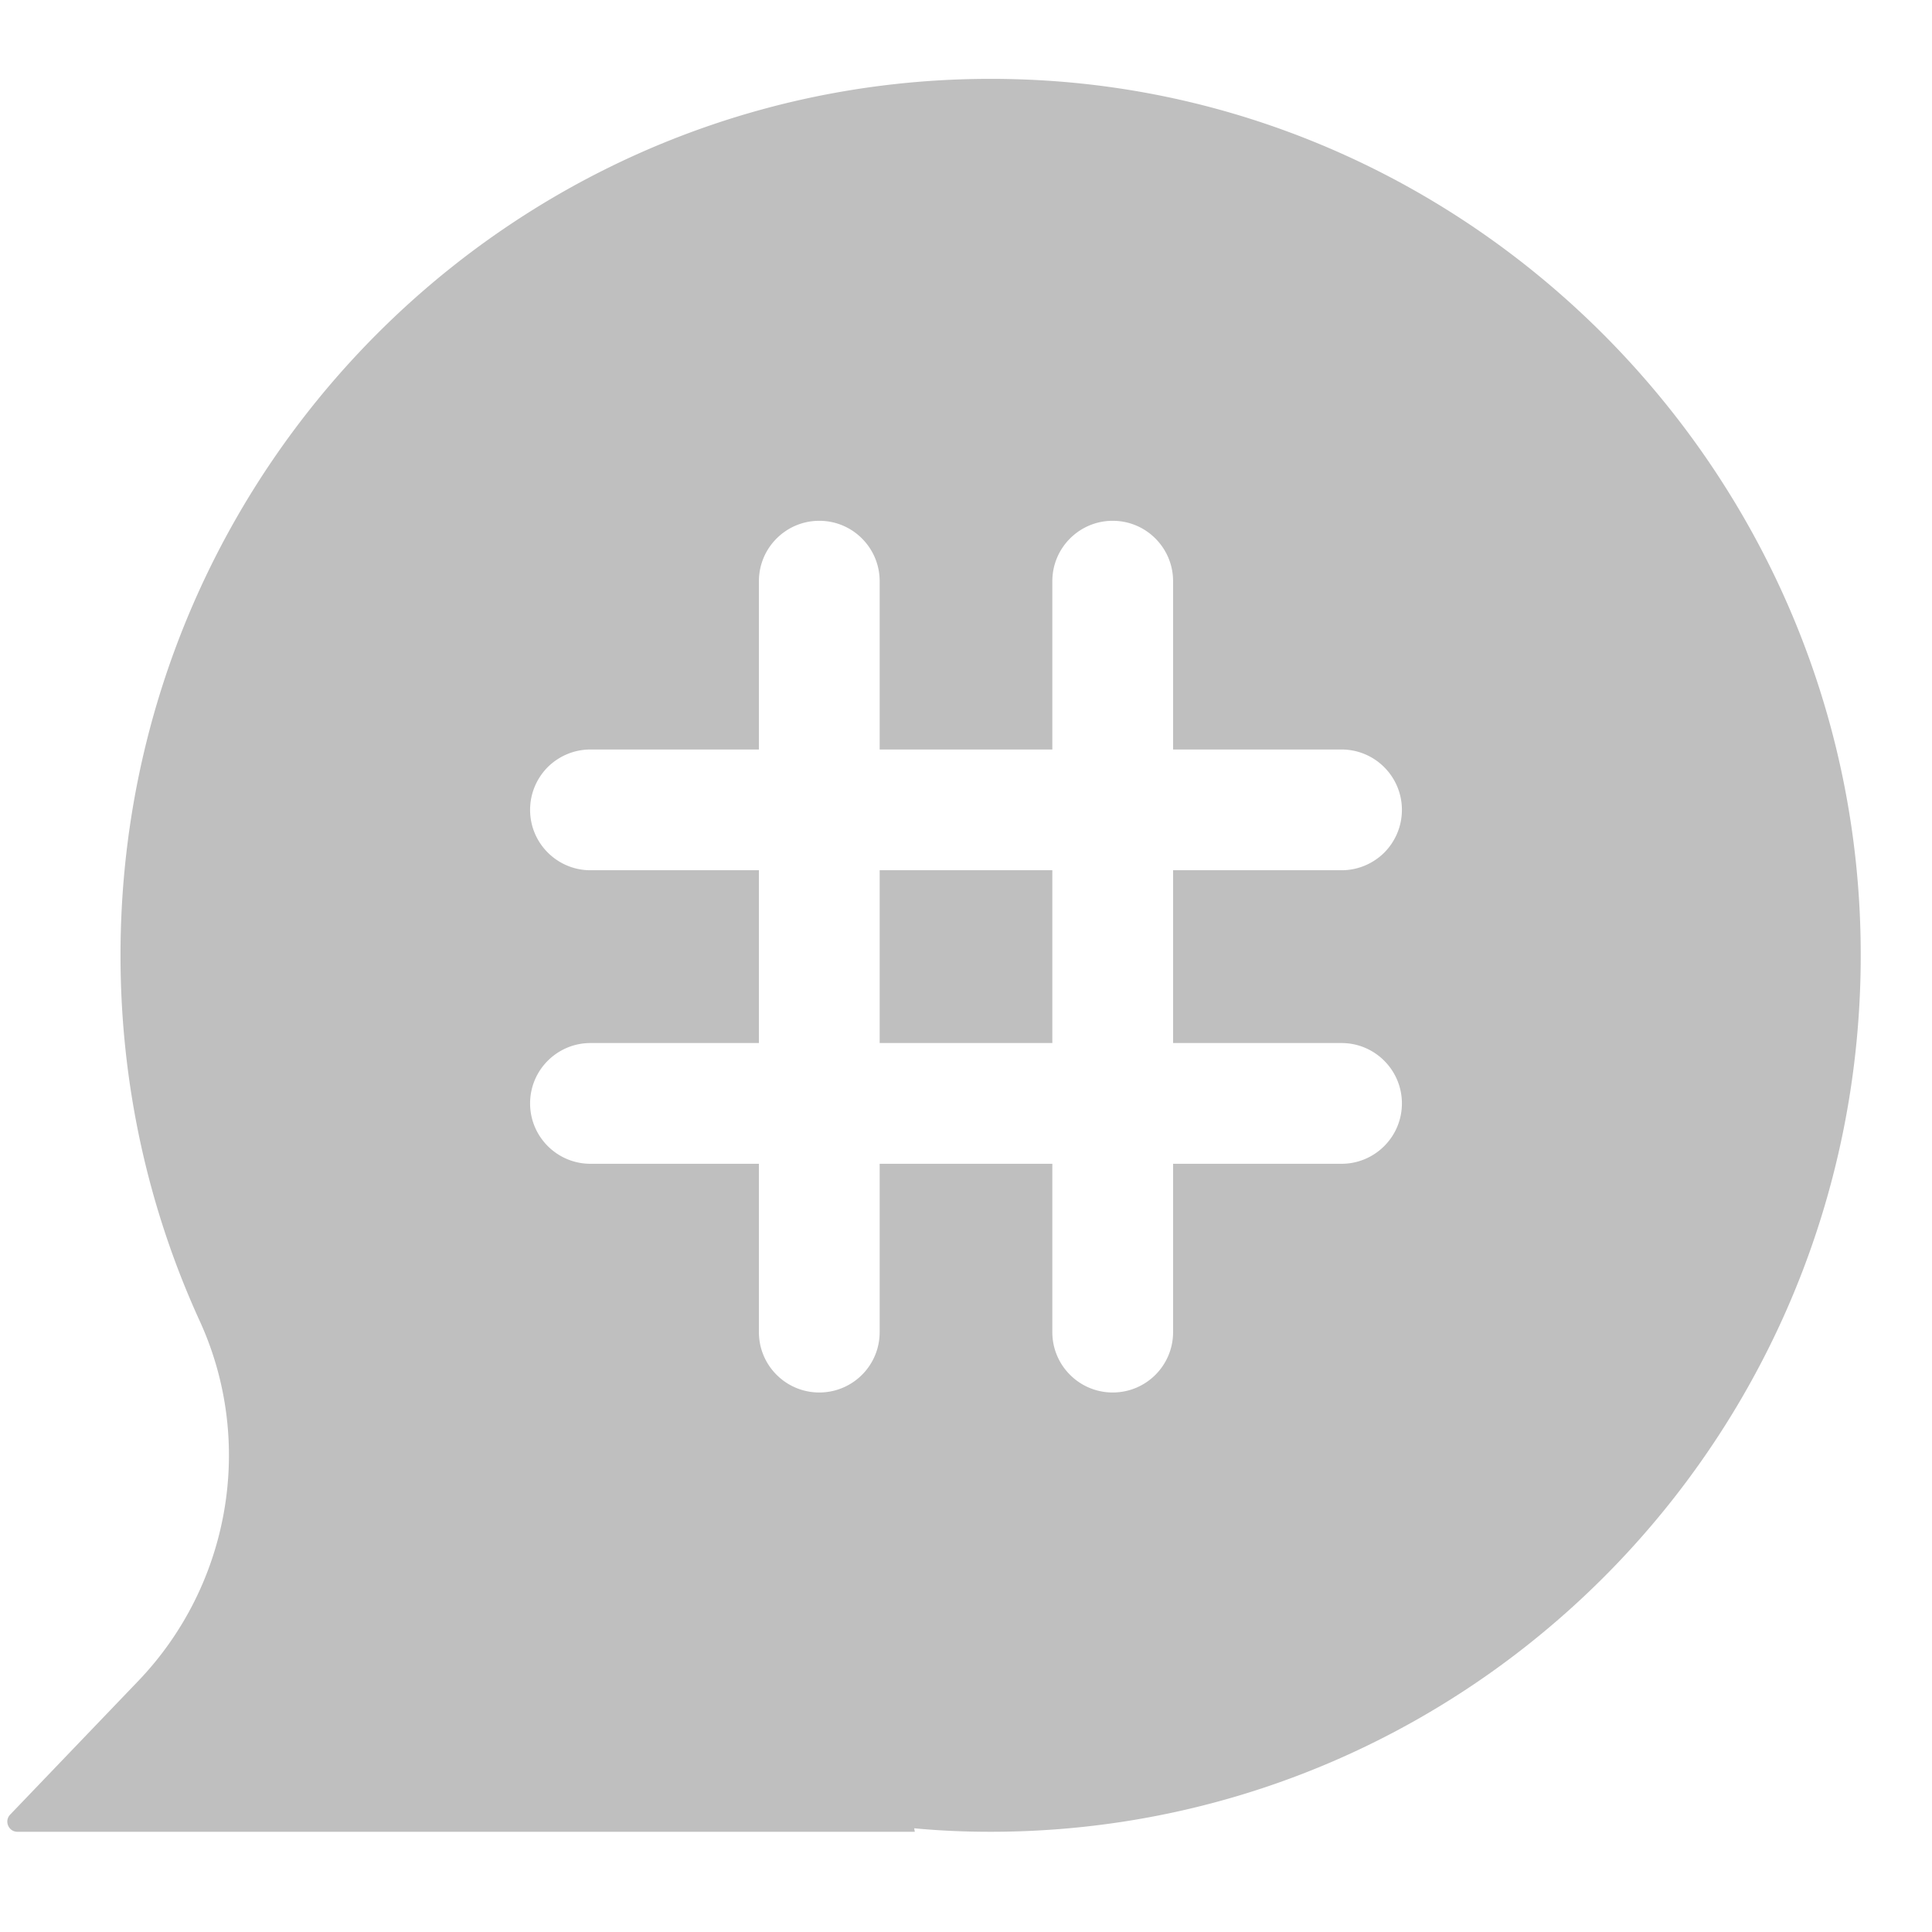<svg t="1710405692403" class="icon" viewBox="0 0 1024 1024" version="1.1" xmlns="http://www.w3.org/2000/svg" p-id="4282" width="200" height="200"><path d="M466.24 461.248v91.584h91.52V461.248h-91.52z m519.488 23.104C974.784 246.4 783.104 53.248 546.88 42.304 282.304 30.016 63.872 242.432 63.872 506.304c0 69.248 15.04 134.976 42.048 193.984 29.248 64.064 16.064 139.712-32.512 190.528L5.376 961.792c-3.264 3.392-0.832 9.088 3.84 9.088h475.648l-0.32-1.856c13.376 1.28 26.88 1.856 40.512 1.856 261.952 0 472.832-219.968 460.672-486.528z m-274.688 68.48c17.664 0 32 14.336 32 32 0 8.832-3.584 16.832-9.344 22.592-5.824 5.824-13.824 9.408-22.656 9.408H621.76v89.216c0 17.728-14.336 32-32 32a31.872 31.872 0 0 1-22.592-9.344 31.814 31.814 0 0 1-9.408-22.656V616.832h-91.52v89.216c0 17.728-14.336 32-32 32a31.872 31.872 0 0 1-22.592-9.344 31.814 31.814 0 0 1-9.408-22.656V616.832H312.96c-17.664 0-32-14.336-32-32 0-8.832 3.584-16.832 9.344-22.592 5.824-5.824 13.824-9.408 22.656-9.408h89.28V461.248H312.96c-17.664 0-32-14.336-32-32 0-8.832 3.584-16.832 9.344-22.656 5.824-5.76 13.824-9.344 22.656-9.344h89.28V308.032c0-17.664 14.336-32 32-32 8.832 0 16.832 3.584 22.592 9.344 5.824 5.824 9.408 13.824 9.408 22.656v89.216h91.52V308.032c0-17.664 14.336-32 32-32 8.832 0 16.832 3.584 22.592 9.344 5.824 5.824 9.408 13.824 9.408 22.656v89.216h89.28c17.664 0 32 14.336 32 32 0 8.832-3.584 16.832-9.344 22.656-5.824 5.76-13.824 9.344-22.656 9.344H621.76v91.584h89.28z m-244.8 0h91.52V461.248h-91.52v91.584z" fill="#bfbfbf" p-id="4283"></path></svg>